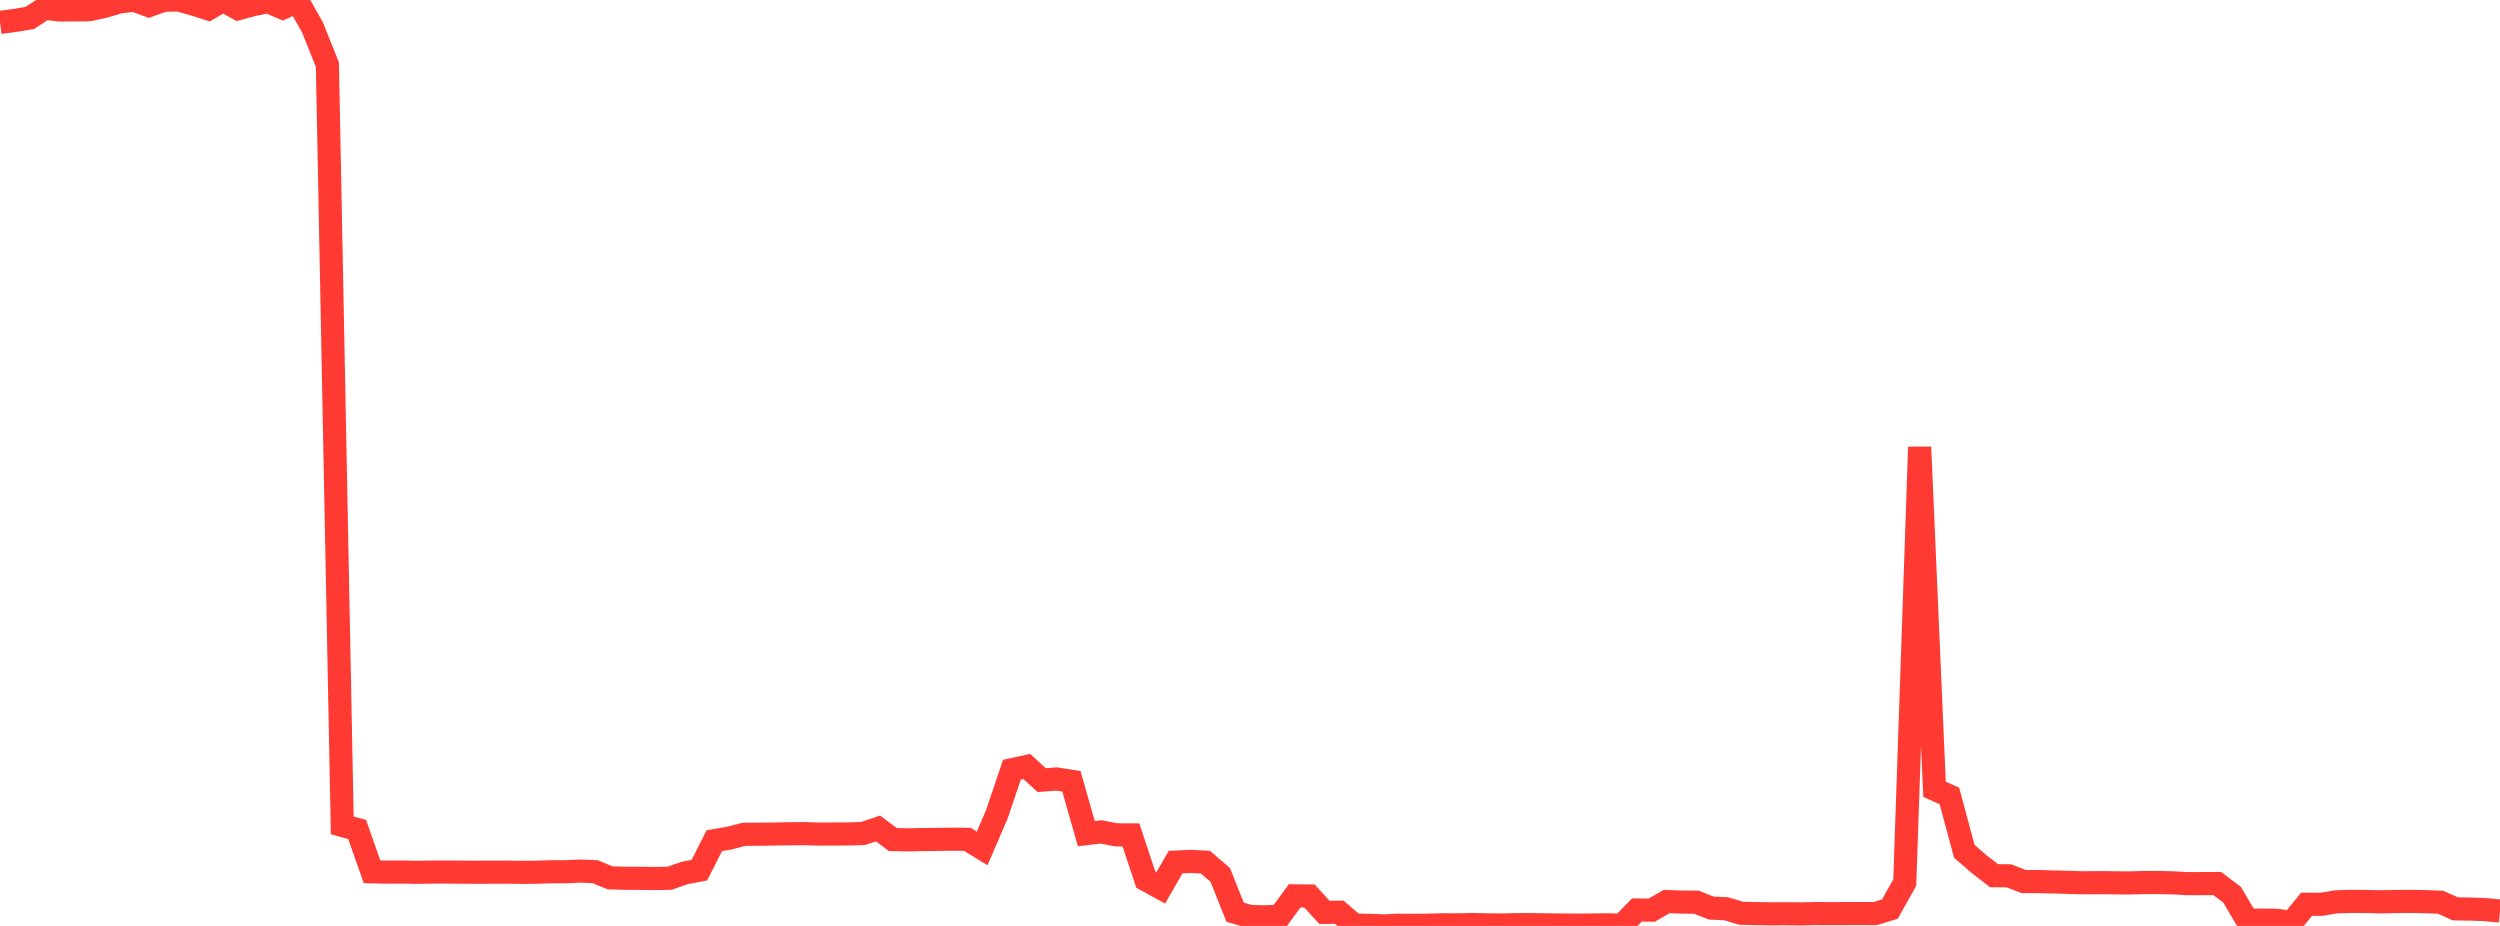 <?xml version="1.0" standalone="no"?>
<!DOCTYPE svg PUBLIC "-//W3C//DTD SVG 1.1//EN" "http://www.w3.org/Graphics/SVG/1.1/DTD/svg11.dtd">

<svg width="135" height="50" viewBox="0 0 135 50" preserveAspectRatio="none" 
  xmlns="http://www.w3.org/2000/svg"
  xmlns:xlink="http://www.w3.org/1999/xlink">


<polyline points="0.0, 1.211 0.804, 1.103 1.607, 0.97 2.411, 0.446 3.214, 0.54 4.018, 0.534 4.821, 0.524 5.625, 0.351 6.429, 0.11 7.232, 0.007 8.036, 0.303 8.839, 0.015 9.643, 0.0 10.446, 0.222 11.25, 0.478 12.054, 0.02 12.857, 0.47 13.661, 0.252 14.464, 0.087 15.268, 0.43 16.071, 0.061 16.875, 1.48 17.679, 3.492 18.482, 44.573 19.286, 44.793 20.089, 47.077 20.893, 47.096 21.696, 47.088 22.5, 47.105 23.304, 47.092 24.107, 47.09 24.911, 47.097 25.714, 47.1 26.518, 47.098 27.321, 47.095 28.125, 47.106 28.929, 47.101 29.732, 47.075 30.536, 47.074 31.339, 47.038 32.143, 47.072 32.946, 47.404 33.75, 47.427 34.554, 47.43 35.357, 47.44 36.161, 47.424 36.964, 47.144 37.768, 46.988 38.571, 45.397 39.375, 45.26 40.179, 45.051 40.982, 45.049 41.786, 45.037 42.589, 45.024 43.393, 45.016 44.196, 45.04 45.0, 45.037 45.804, 45.033 46.607, 45.009 47.411, 44.738 48.214, 45.336 49.018, 45.352 49.821, 45.337 50.625, 45.326 51.429, 45.317 52.232, 45.322 53.036, 45.815 53.839, 43.95 54.643, 41.565 55.446, 41.39 56.25, 42.127 57.054, 42.064 57.857, 42.192 58.661, 45.016 59.464, 44.921 60.268, 45.082 61.071, 45.085 61.875, 47.509 62.679, 47.949 63.482, 46.554 64.286, 46.517 65.089, 46.556 65.893, 47.245 66.696, 49.26 67.5, 49.49 68.304, 49.51 69.107, 49.475 69.911, 48.376 70.714, 48.384 71.518, 49.268 72.321, 49.259 73.125, 49.951 73.929, 49.969 74.732, 50.0 75.536, 49.962 76.339, 49.97 77.143, 49.96 77.946, 49.939 78.75, 49.942 79.554, 49.925 80.357, 49.944 81.161, 49.949 81.964, 49.929 82.768, 49.931 83.571, 49.943 84.375, 49.952 85.179, 49.958 85.982, 49.95 86.786, 49.941 87.589, 49.965 88.393, 49.14 89.196, 49.147 90.0, 48.682 90.804, 48.711 91.607, 48.72 92.411, 49.038 93.214, 49.073 94.018, 49.315 94.821, 49.336 95.625, 49.347 96.429, 49.343 97.232, 49.35 98.036, 49.333 98.839, 49.337 99.643, 49.334 100.446, 49.331 101.25, 49.337 102.054, 49.09 102.857, 47.66 103.661, 24.141 104.464, 42.621 105.268, 42.984 106.071, 45.968 106.875, 46.666 107.679, 47.287 108.482, 47.295 109.286, 47.606 110.089, 47.604 110.893, 47.627 111.696, 47.647 112.5, 47.671 113.304, 47.663 114.107, 47.671 114.911, 47.679 115.714, 47.659 116.518, 47.655 117.321, 47.672 118.125, 47.717 118.929, 47.715 119.732, 47.711 120.536, 48.321 121.339, 49.68 122.143, 49.688 122.946, 49.696 123.75, 49.815 124.554, 48.829 125.357, 48.832 126.161, 48.698 126.964, 48.674 127.768, 48.681 128.571, 48.698 129.375, 48.683 130.179, 48.675 130.982, 48.69 131.786, 48.719 132.589, 49.078 133.393, 49.09 134.196, 49.12 135.0, 49.193" fill="none" stroke="#ff3a33" stroke-width="1.25"/>

</svg>